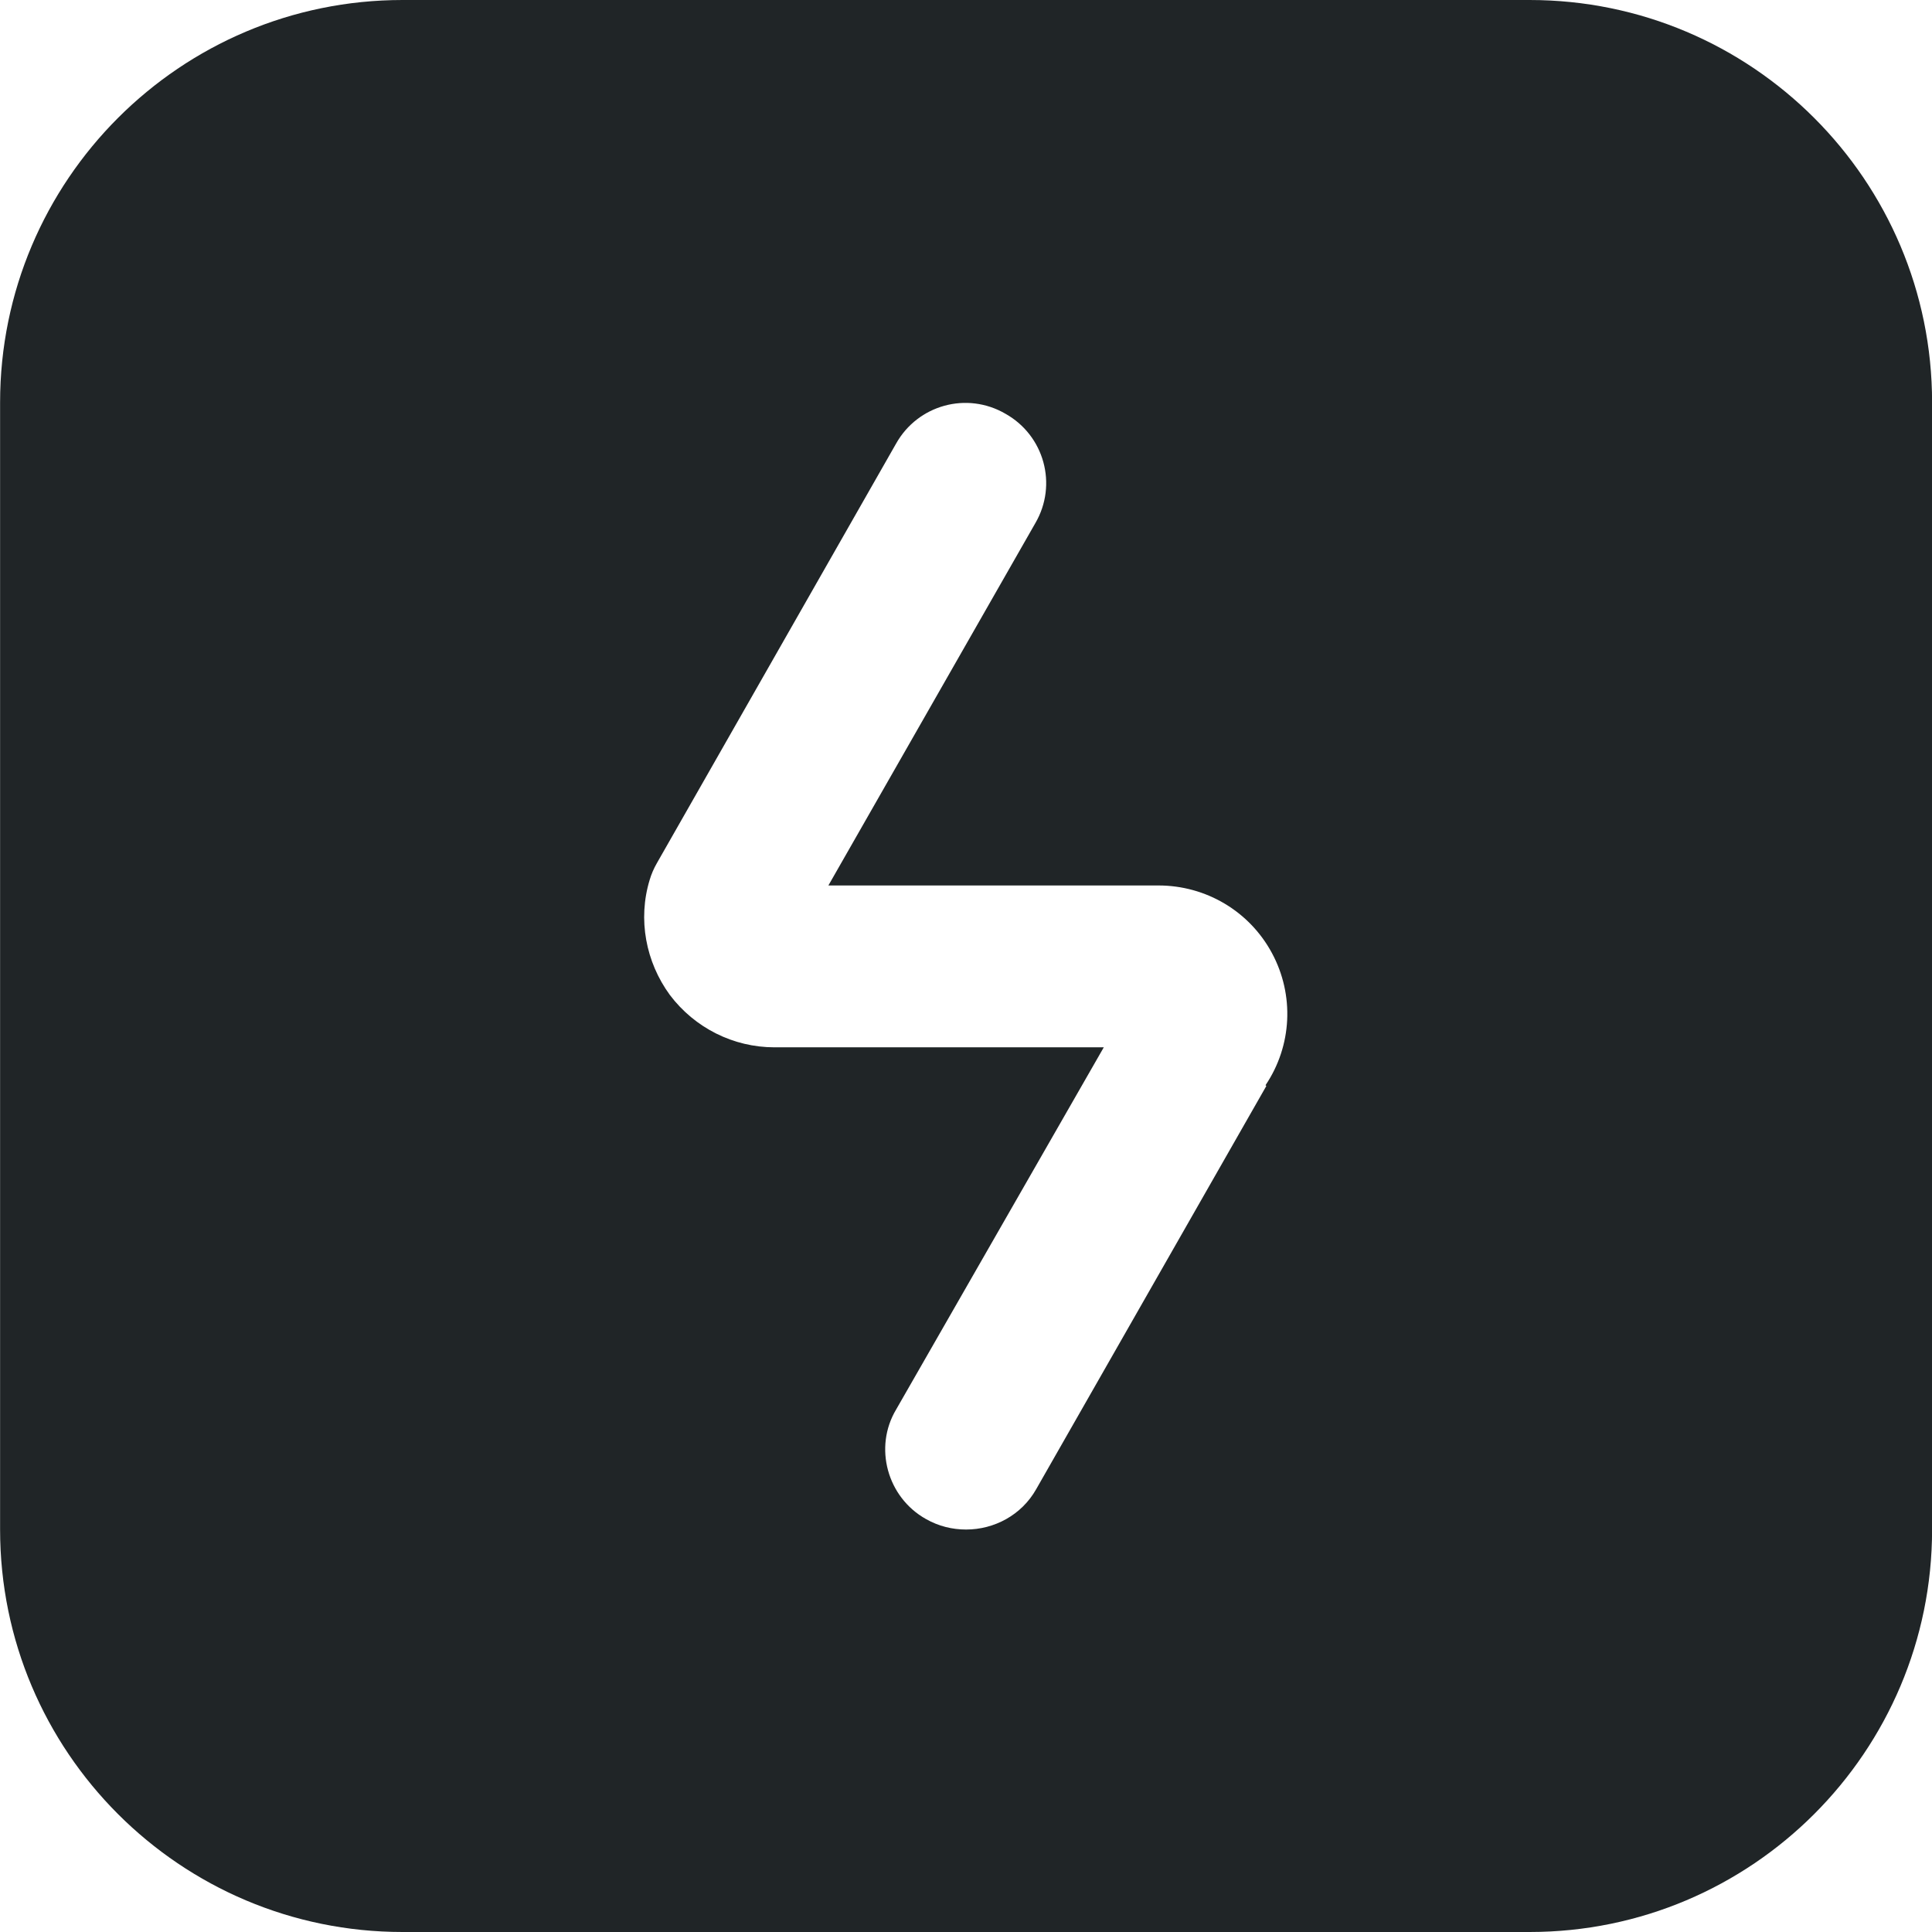 <svg width="22" height="22" viewBox="0 0 22 22" fill="none" xmlns="http://www.w3.org/2000/svg">
<g clip-path="url(#clip0_433_953)">
<path d="M17.418 0H4.584C2.054 0 0.001 2.053 0.001 4.583V17.417C0.001 19.947 2.054 22 4.584 22H17.418C19.948 22 22.001 19.947 22.001 17.417V4.583C22.001 2.053 19.948 0 17.418 0ZM14.42 12.366L11.799 16.958C11.633 17.252 11.322 17.417 11.001 17.417C10.845 17.417 10.689 17.38 10.543 17.297C10.103 17.05 9.947 16.482 10.204 16.051L12.569 11.926H8.819C8.352 11.926 7.912 11.706 7.628 11.33C7.353 10.954 7.261 10.468 7.398 10.019C7.417 9.955 7.444 9.891 7.481 9.827L10.204 5.051C10.451 4.611 11.01 4.455 11.45 4.712C11.89 4.959 12.046 5.518 11.789 5.958L9.433 10.083H13.192C13.733 10.083 14.228 10.377 14.484 10.853C14.741 11.33 14.713 11.908 14.411 12.357L14.42 12.366Z" fill="#202527"/>
</g>
<defs>
<clipPath id="clip0_433_953">
<rect width="22" height="22" fill="white" transform="translate(0.001)"/>
</clipPath>
</defs>
</svg>
